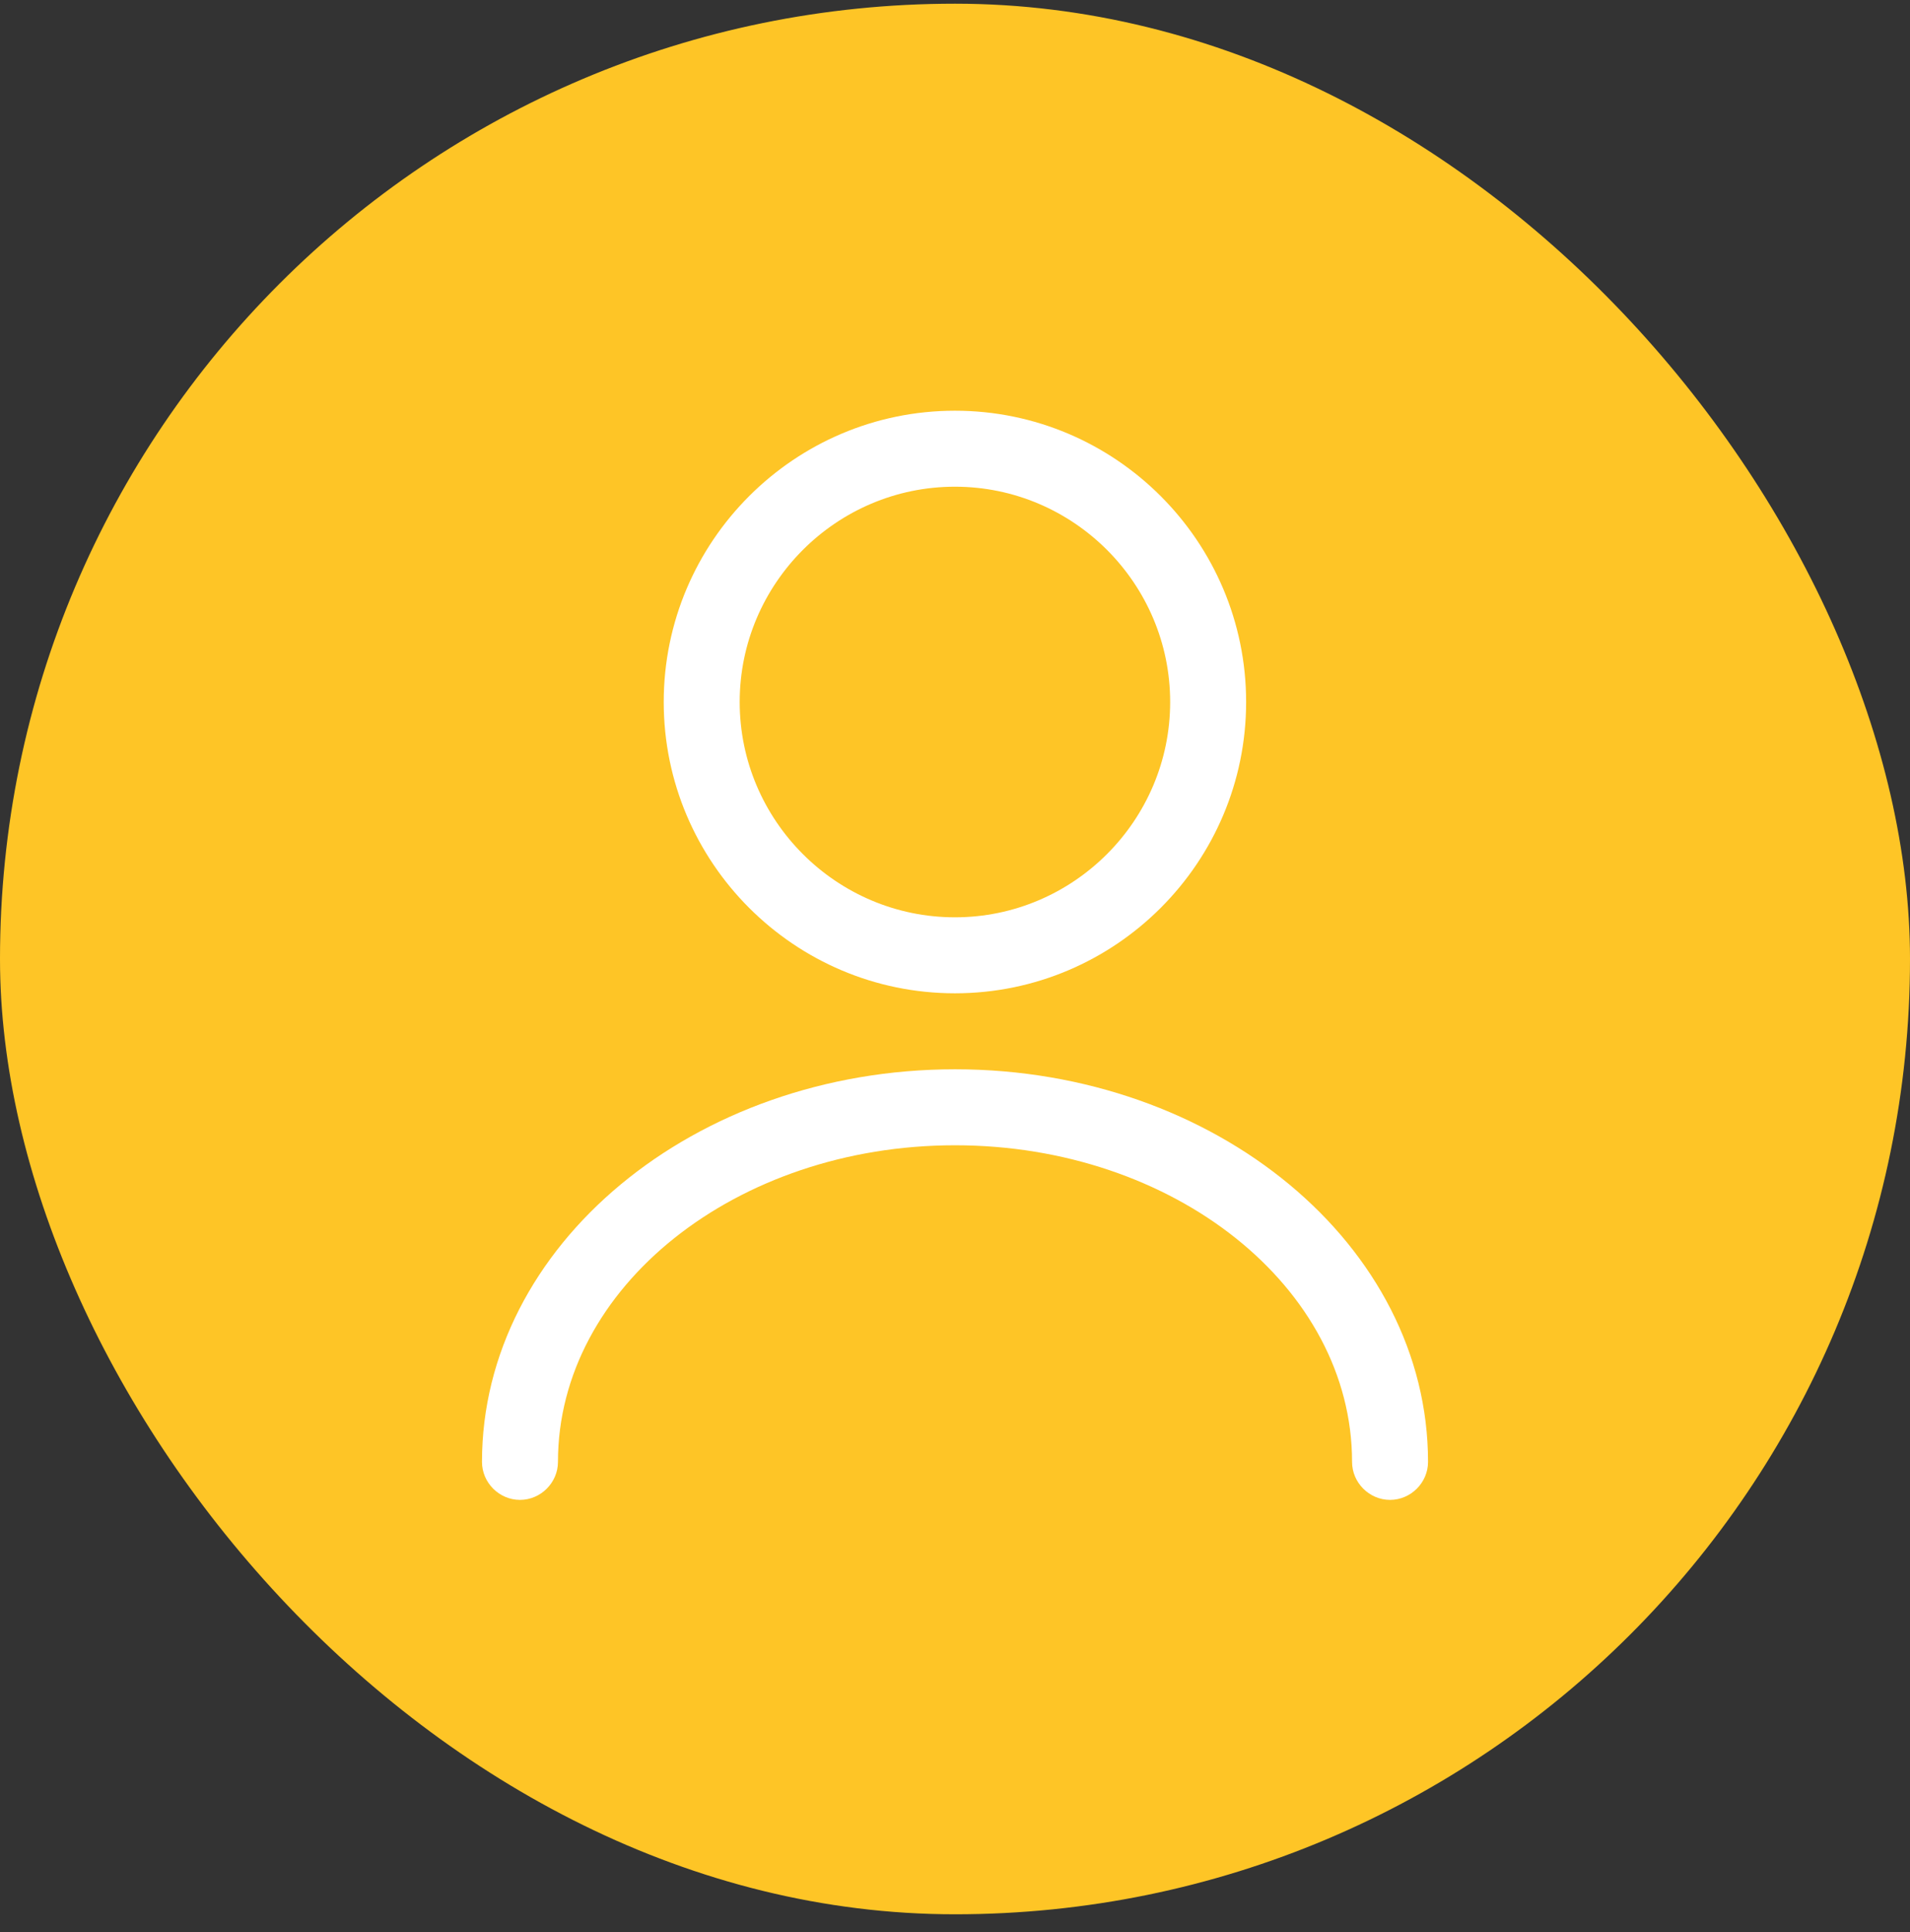 <?xml version="1.0" encoding="UTF-8"?>
<svg xmlns="http://www.w3.org/2000/svg" width="88" height="89" viewBox="0 0 88 89" fill="none">
  <rect x="0" y="0" width="88" height="89" fill="#333333" stroke="none"/>
  <rect y="0.17" width="88" height="88" rx="44" fill="#FEC526"></rect>
  <path d="M43.997 45.75C36.6 45.75 30.58 39.73 30.58 32.333C30.58 24.937 36.6 18.917 43.997 18.917C51.393 18.917 57.413 24.937 57.413 32.333C57.413 39.73 51.393 45.75 43.997 45.75ZM43.997 22.417C38.537 22.417 34.08 26.873 34.08 32.333C34.08 37.793 38.537 42.25 43.997 42.25C49.457 42.25 53.913 37.793 53.913 32.333C53.913 26.873 49.457 22.417 43.997 22.417Z" fill="white"></path>
  <path d="M64.044 69.083C63.087 69.083 62.294 68.29 62.294 67.333C62.294 59.283 54.081 52.75 44.001 52.75C33.92 52.75 25.707 59.283 25.707 67.333C25.707 68.29 24.914 69.083 23.957 69.083C23 69.083 22.207 68.29 22.207 67.333C22.207 57.37 31.984 49.25 44.001 49.25C56.017 49.25 65.794 57.37 65.794 67.333C65.794 68.29 65 69.083 64.044 69.083Z" fill="white"></path>
</svg>
